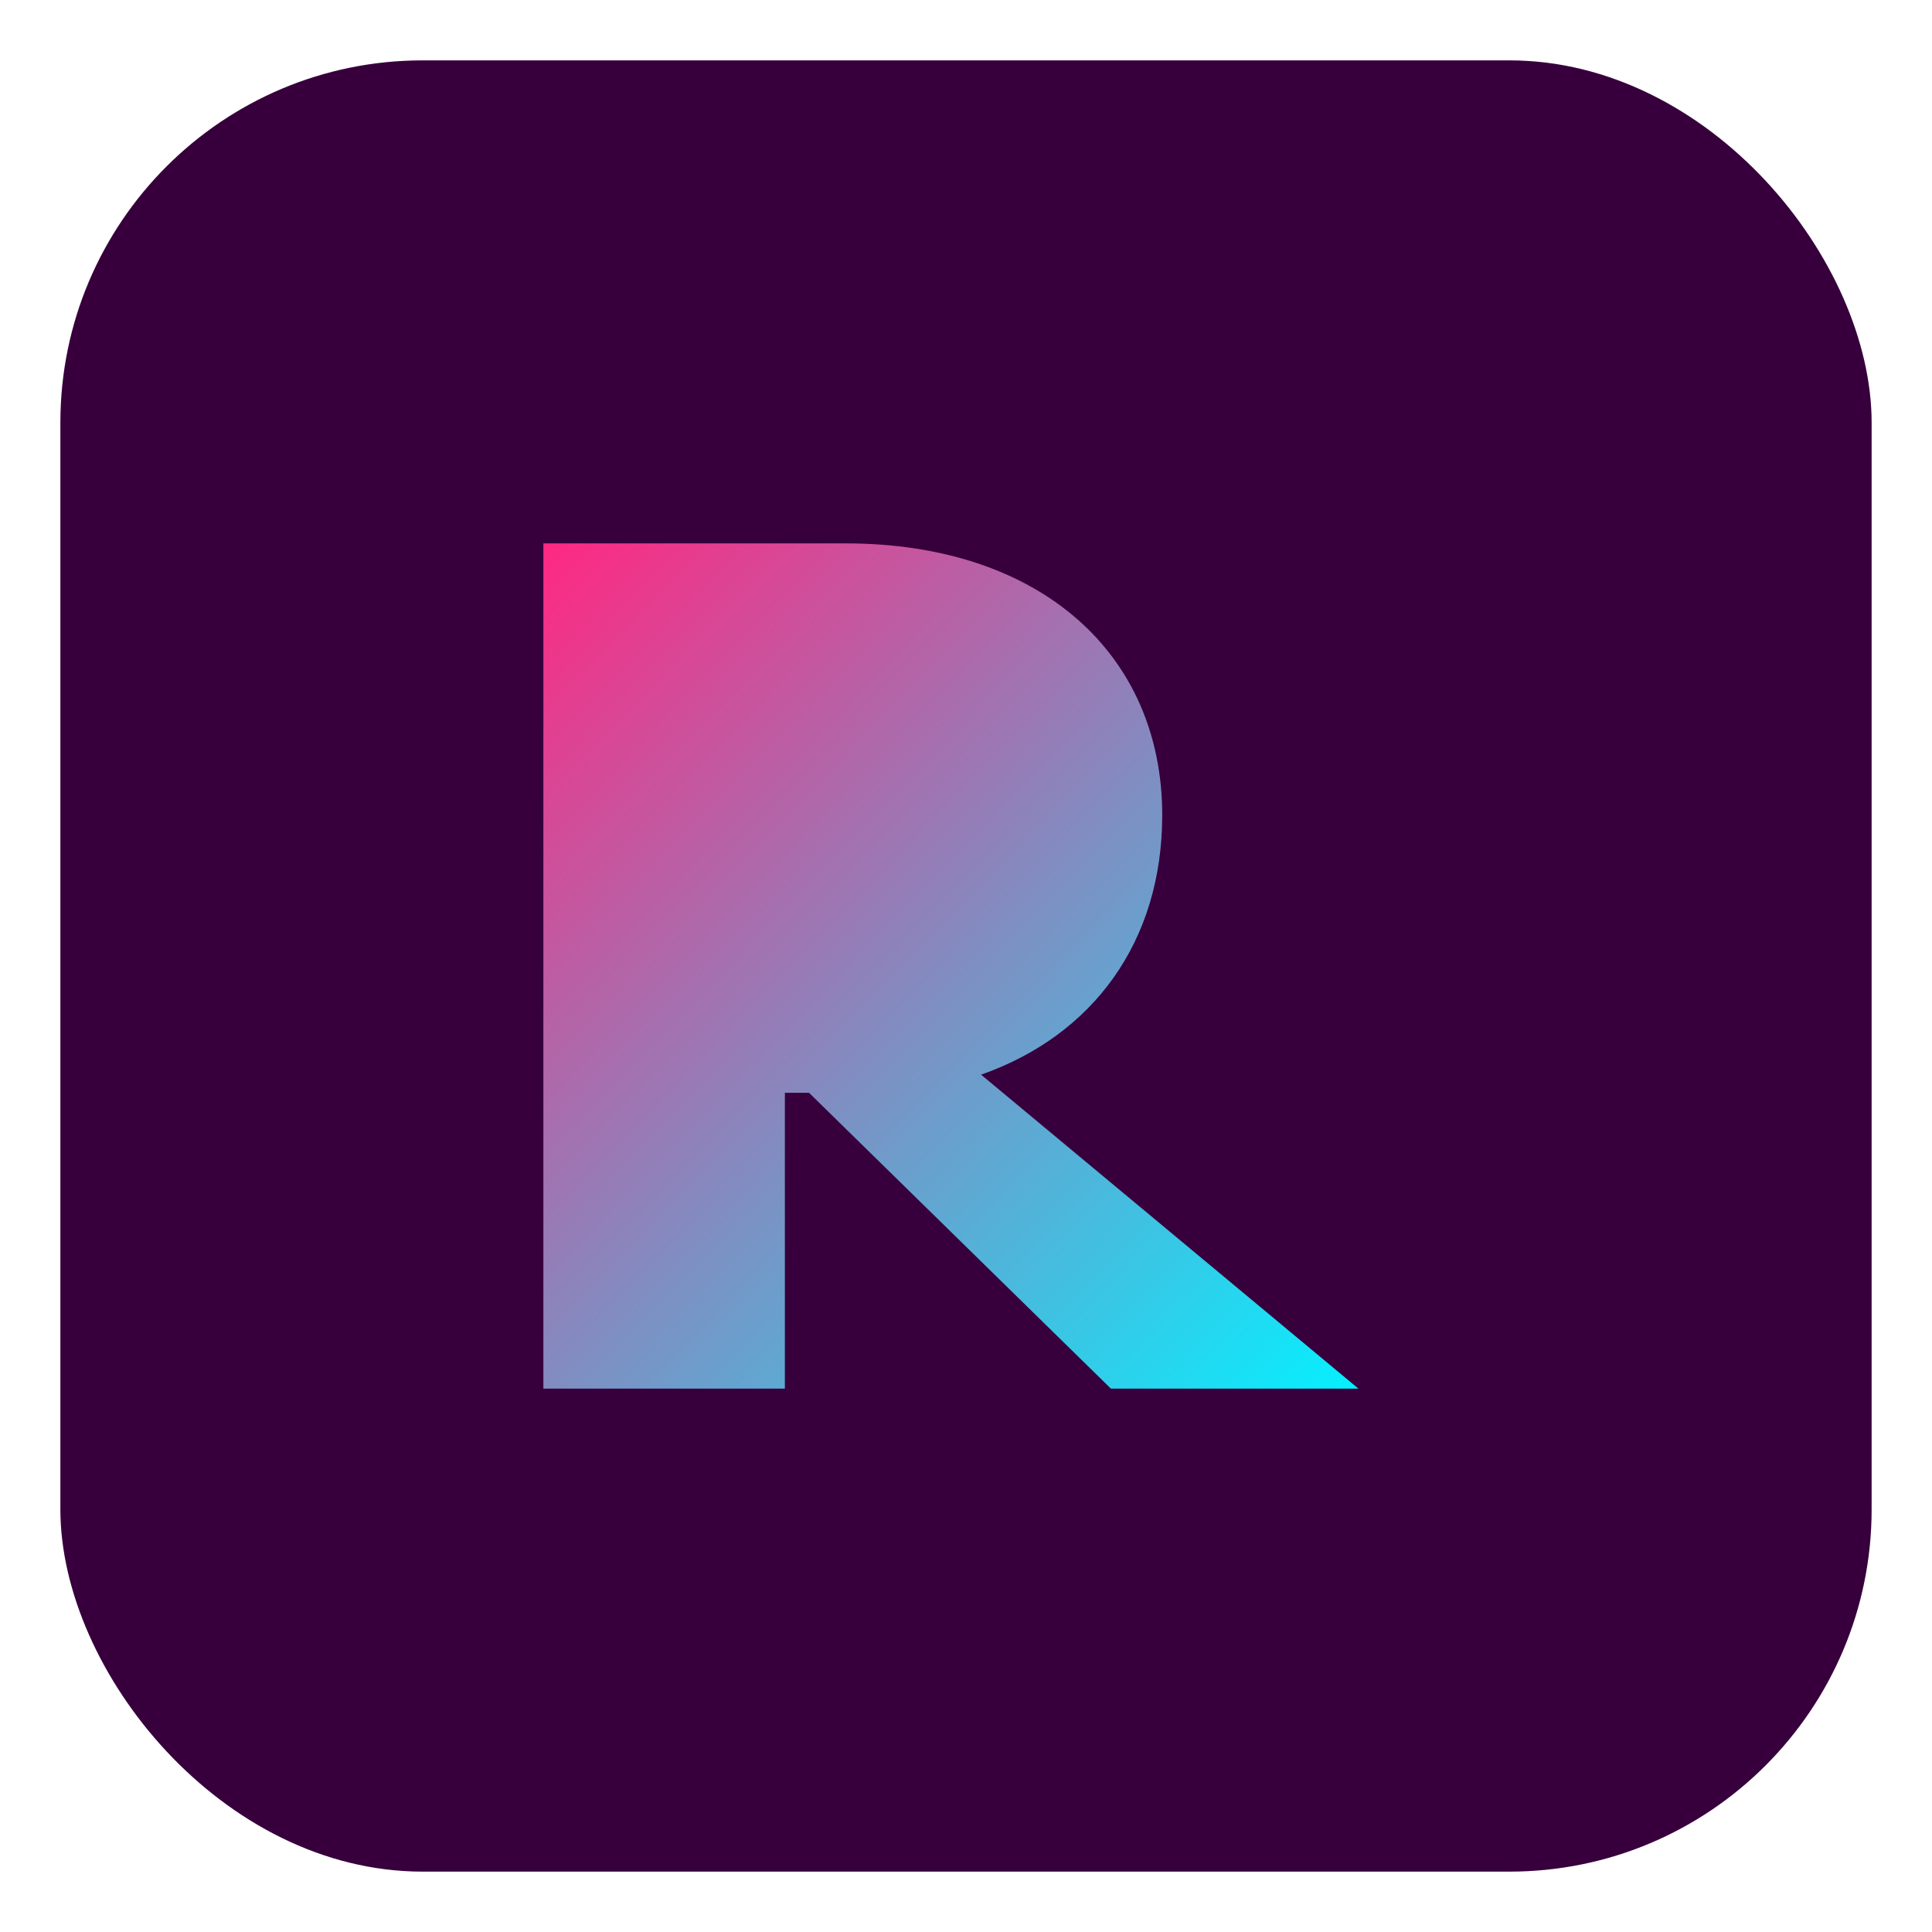 <svg xmlns="http://www.w3.org/2000/svg" viewBox="0 0 64 64" role="img" aria-label="fr_fpl logo">
  <defs>
    <linearGradient id="g" x1="0" x2="1" y1="0" y2="1">
      <stop offset="0%" stop-color="#ff2882"/>
      <stop offset="100%" stop-color="#05f0ff"/>
    </linearGradient>
  </defs>
  <rect rx="12" ry="12" x="2" y="2" width="60" height="60" fill="#37003c" />
  <path d="M18 46V18h10c6.5 0 10.5 3.7 10.5 9 0 4.2-2.3 7.3-6 8.6L45 46h-8.2l-10-9.8H26V46h-8Z" fill="url(#g)" />
</svg>
